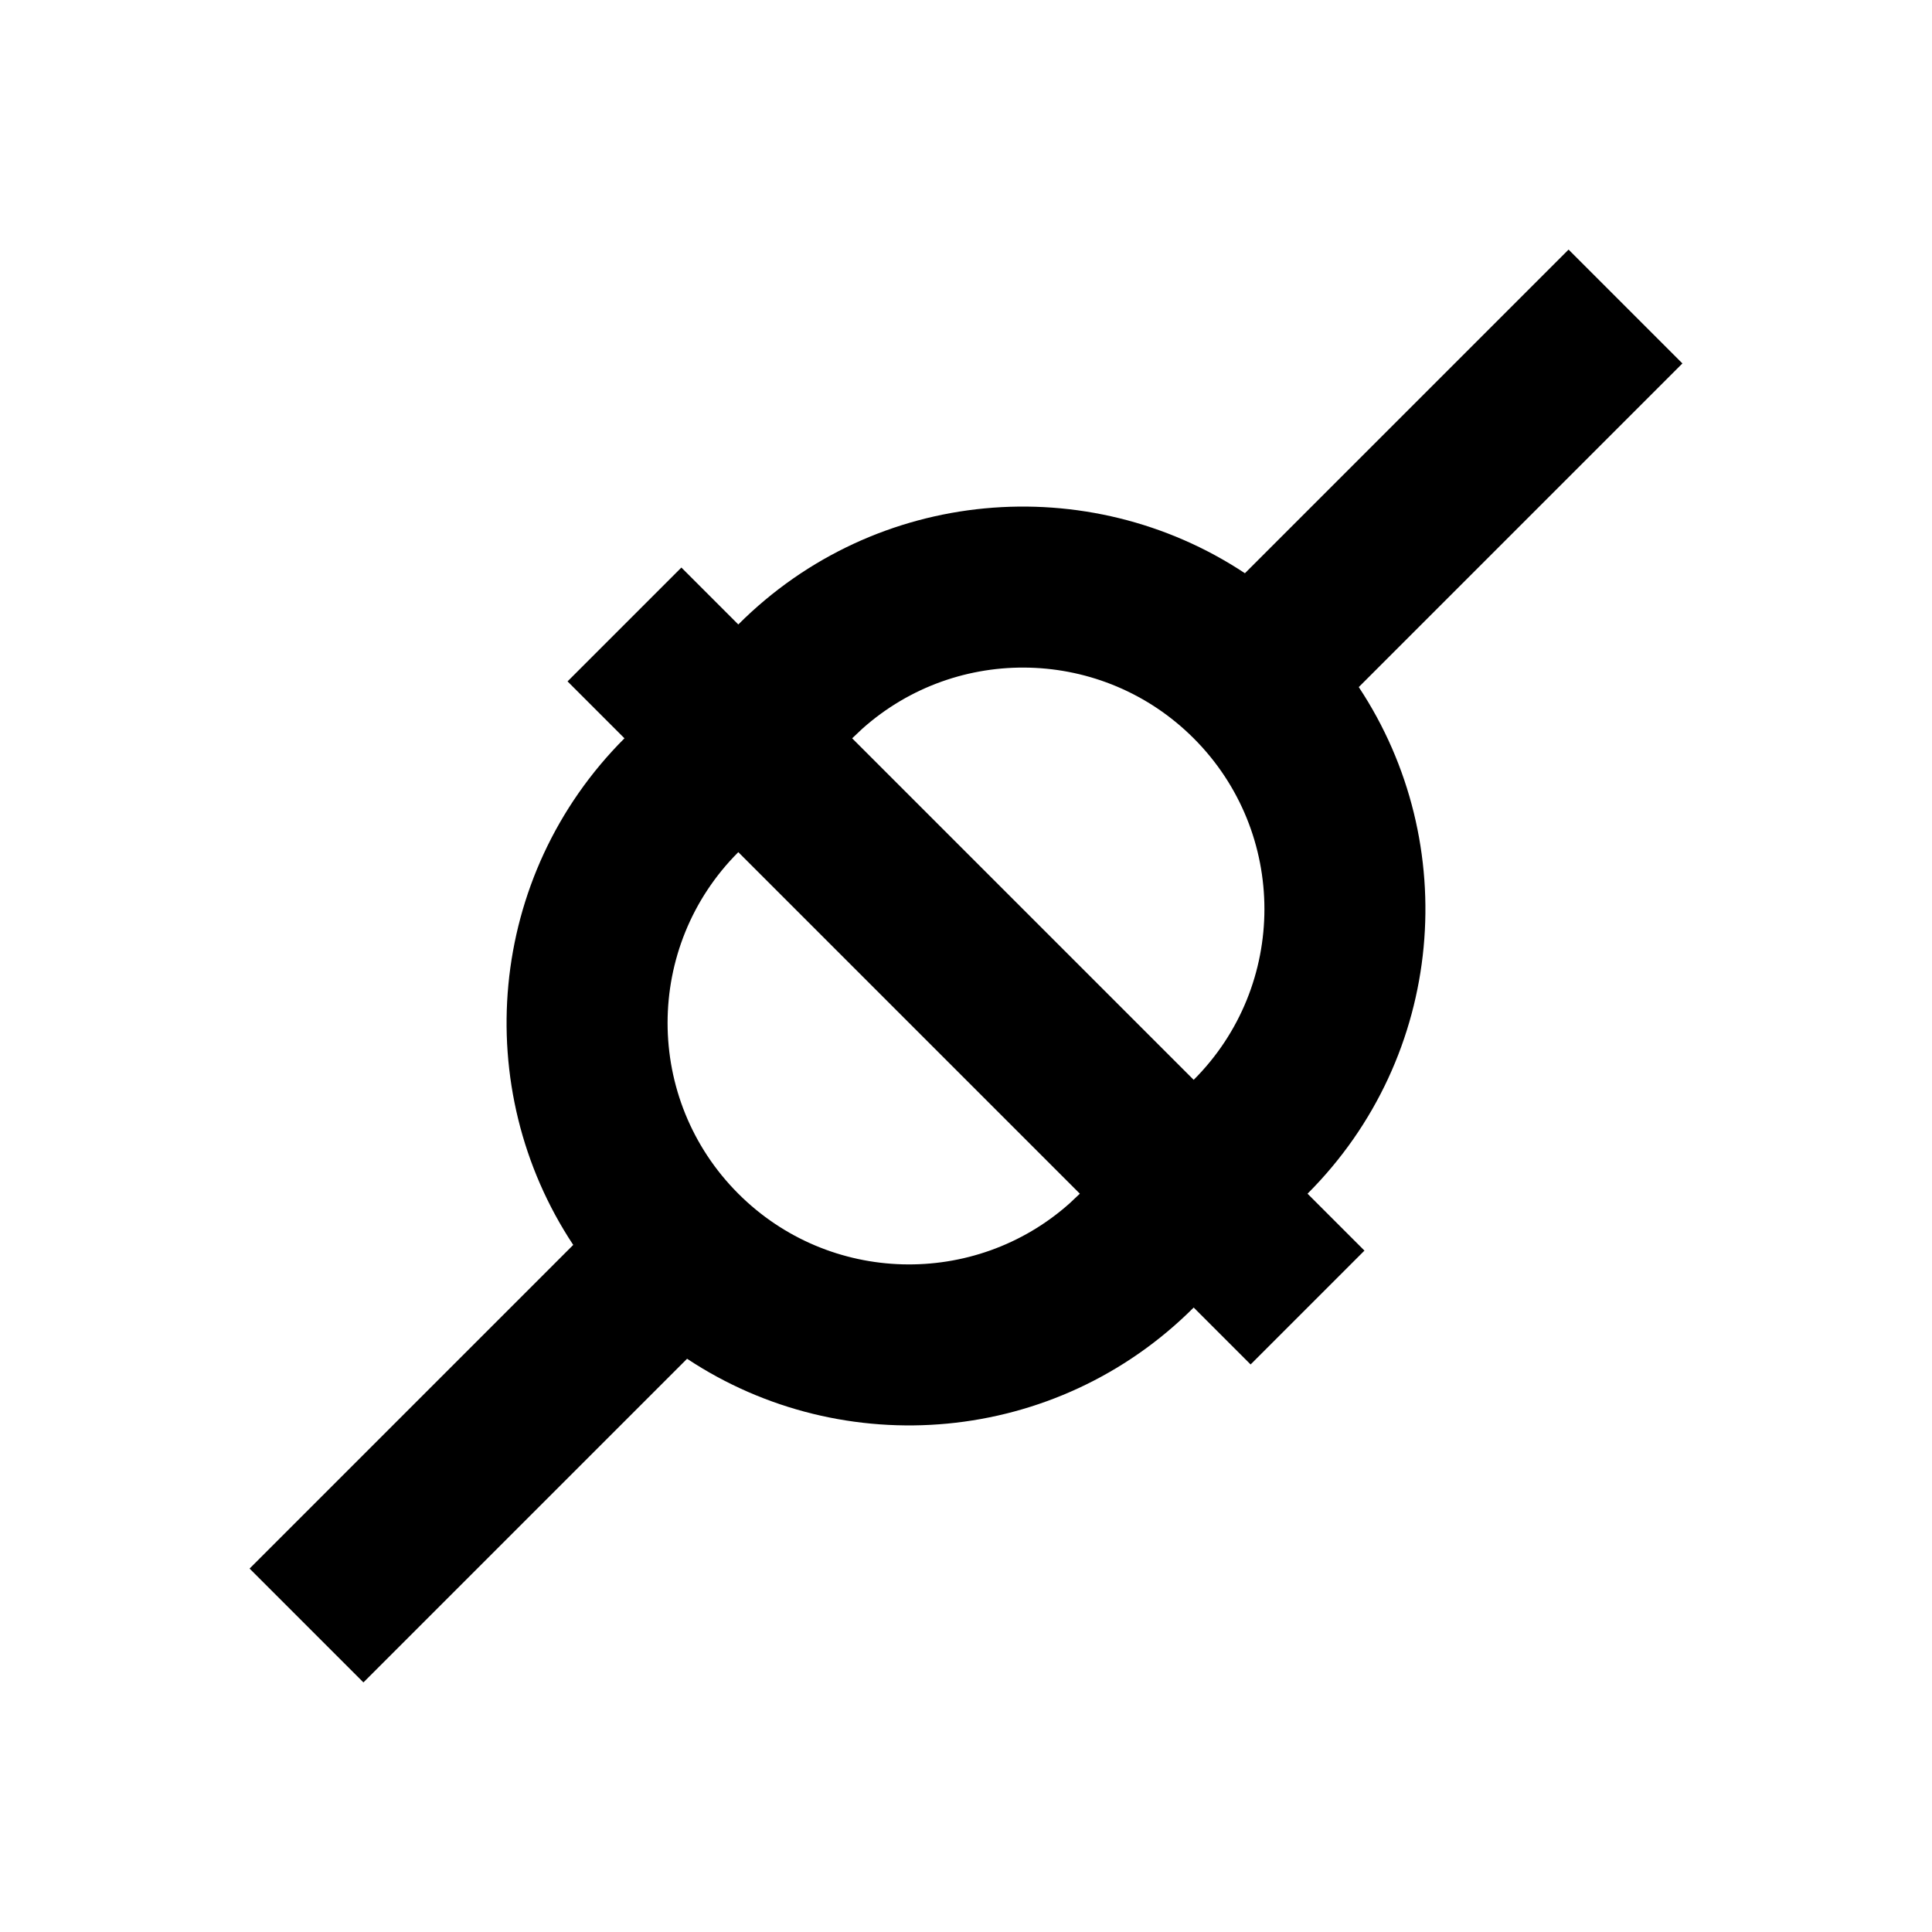 <?xml version="1.0" encoding="UTF-8"?>
<!-- Uploaded to: SVG Repo, www.svgrepo.com, Generator: SVG Repo Mixer Tools -->
<svg width="800px" height="800px" viewBox="0 0 512 512" version="1.1" xmlns="http://www.w3.org/2000/svg" xmlns:xlink="http://www.w3.org/1999/xlink">
    <title>connected</title>
    <g id="Page-1" stroke="none" stroke-width="1" fill="none" fill-rule="evenodd">
        <g id="drop" fill="#000000" transform="translate(66.144, 66.144)">
            <path d="M114.431,84.261 L129.516,99.346 C166.006,62.857 222.355,58.331 263.771,85.769 L349.542,-9.76285719e-12 L379.712,30.17 L293.942,115.941 C321.381,157.357 316.855,213.706 280.366,250.196 L295.451,265.281 L265.281,295.451 L250.196,280.366 C213.706,316.855 157.357,321.381 115.941,293.942 L30.17,379.712 L8.52651283e-14,349.542 L85.769,263.771 C58.331,222.355 62.857,166.006 99.346,129.516 L84.261,114.431 L114.431,84.261 Z M129.516,159.686 C104.523,184.68 104.523,225.202 129.516,250.196 C153.617,274.297 192.158,275.157 217.29,252.778 L220.026,250.196 L129.516,159.686 Z M159.686,129.516 L250.196,220.026 C275.189,195.032 275.189,154.51 250.196,129.516 C226.095,105.415 187.554,104.554 162.422,126.934 L159.686,129.516 Z" id="Combined-Shape" transform="translate(189.856, 189.856) rotate(-360) translate(-189.856, -189.856) ">

</path>
        </g>
    </g>
</svg>
